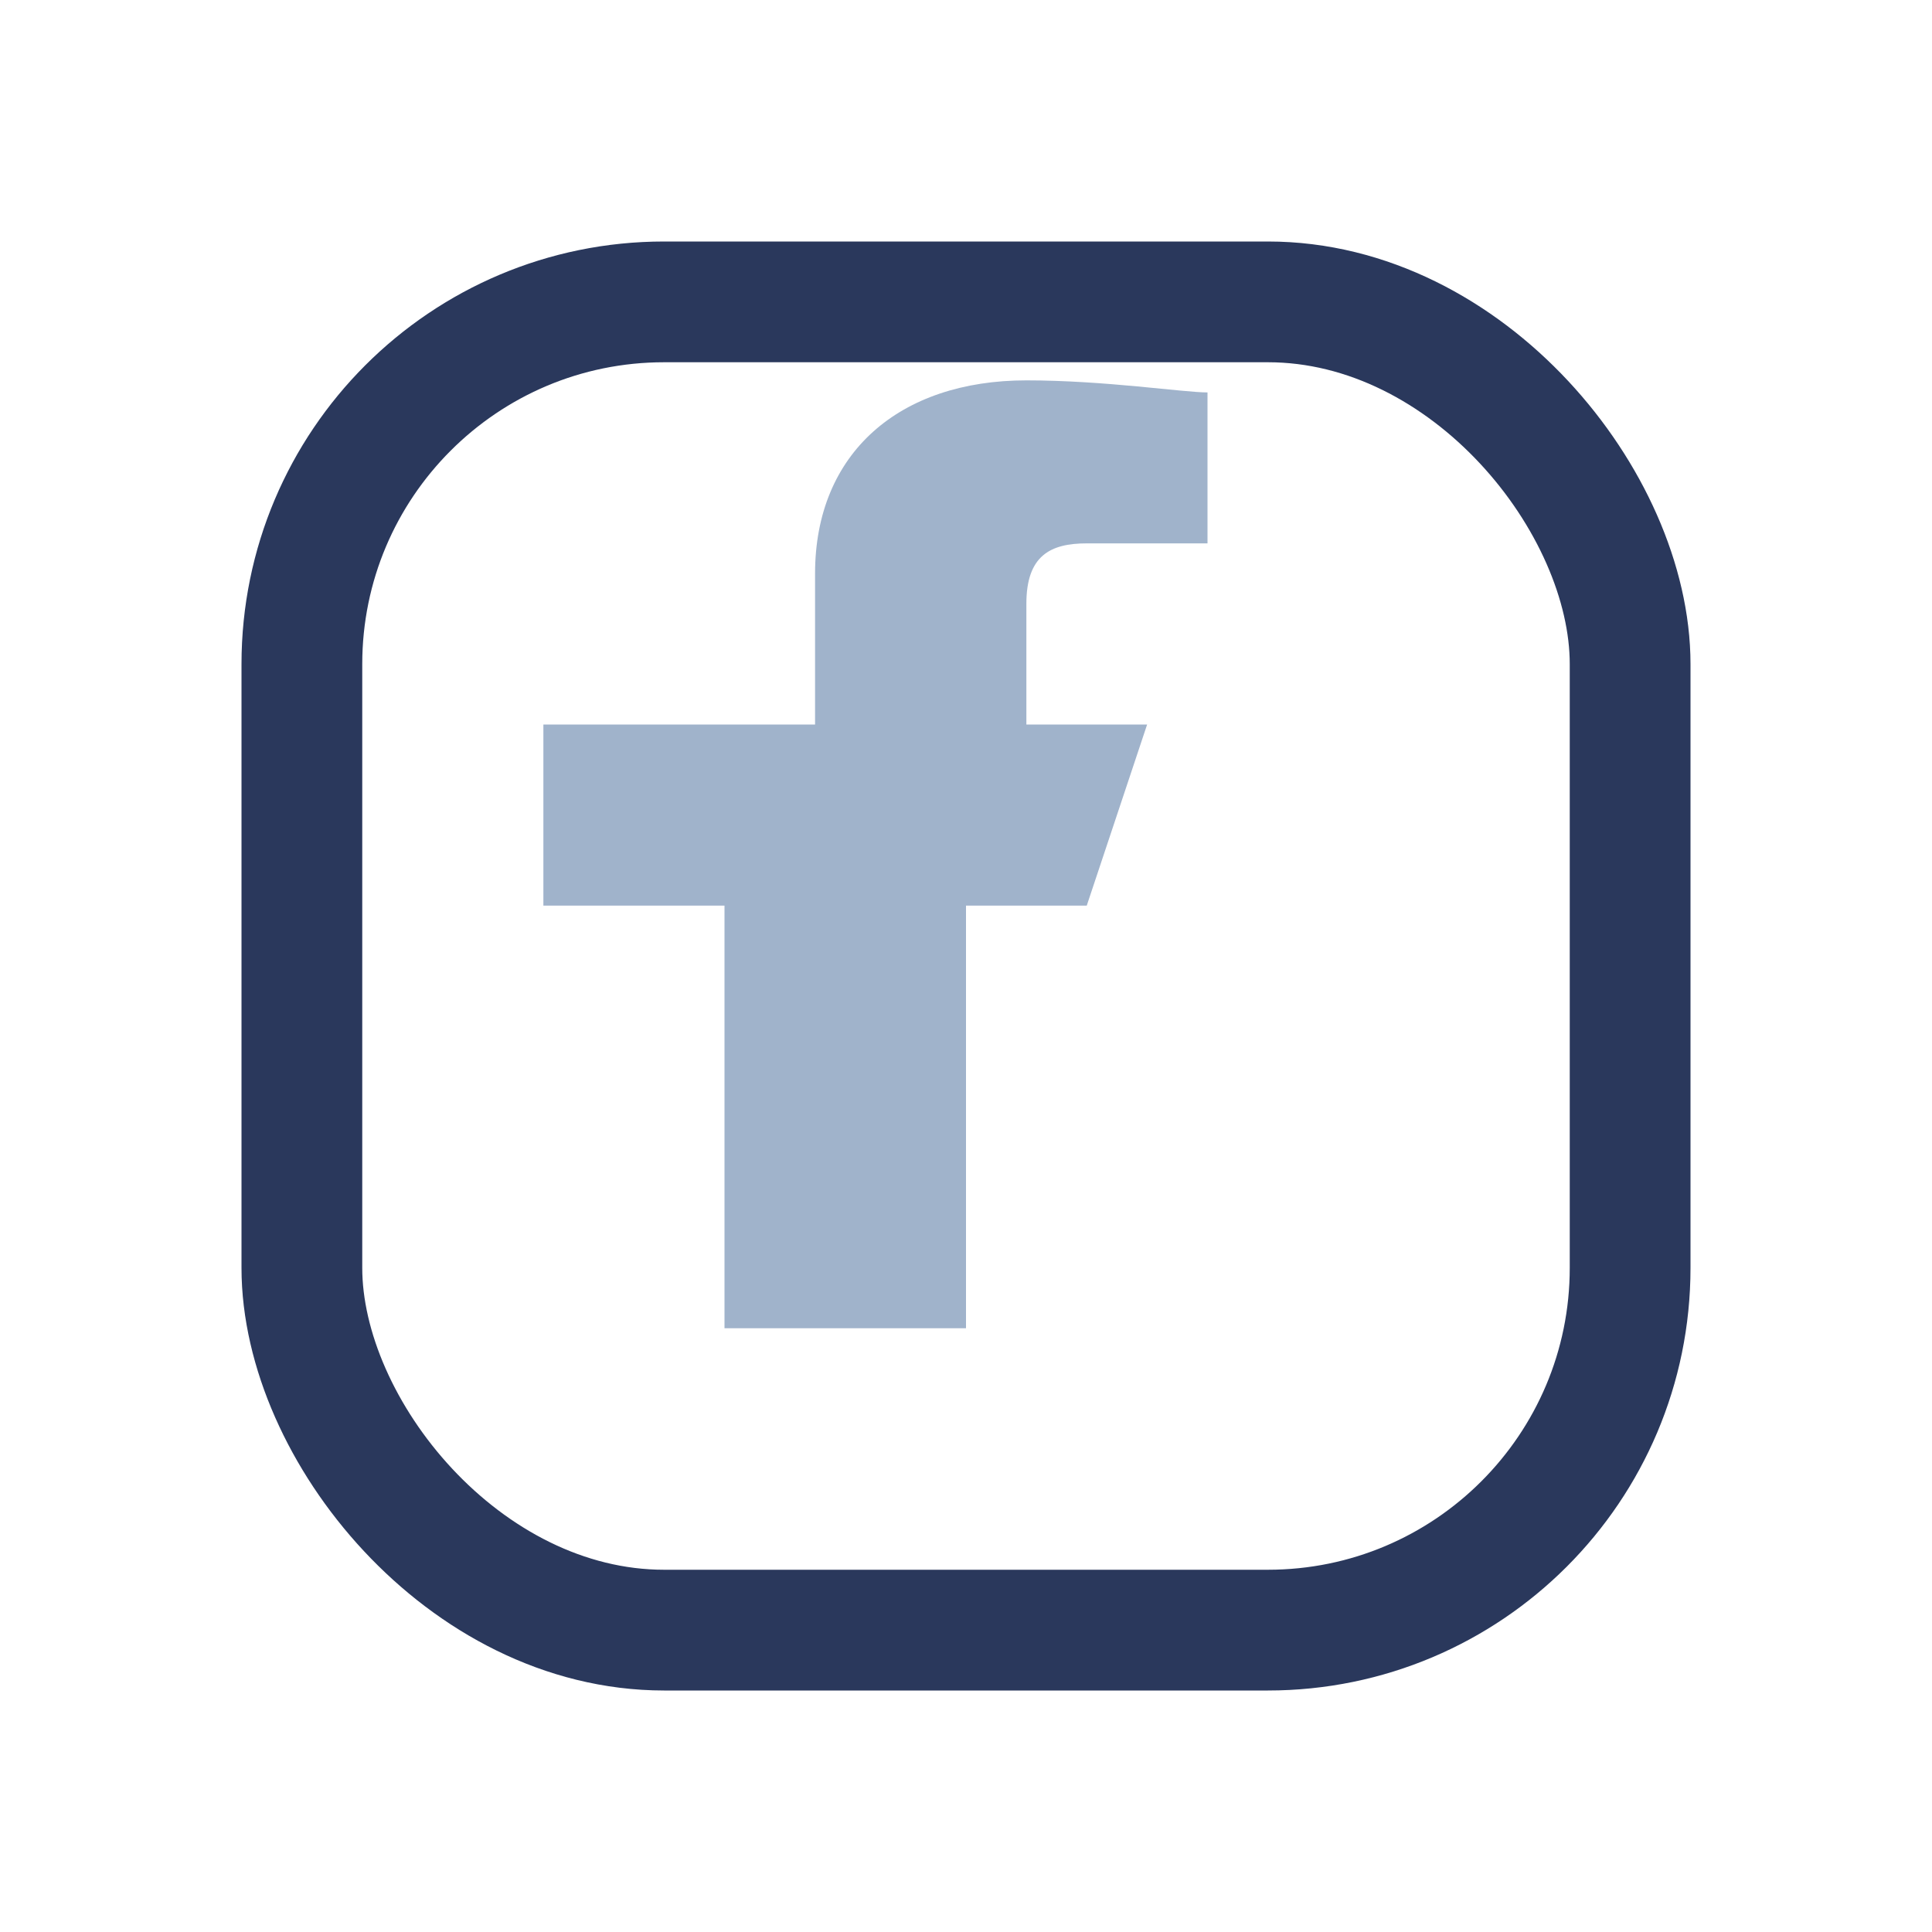 <?xml version="1.0" encoding="UTF-8"?>
<svg xmlns="http://www.w3.org/2000/svg" width="32" height="32" viewBox="0 0 32 32"><rect x="5" y="5" width="22" height="22" rx="6" fill="none" stroke="#2A385C" stroke-width="2"/><path d="M20 12h-3v-2c0-.8.4-1 1-1h2V6.5c-.4 0-1.7-.2-3-.2-2.1 0-3.5 1.2-3.5 3.2V12H9v3h3v7h4v-7h2l1-3z" fill="#A0B3CB"/></svg>